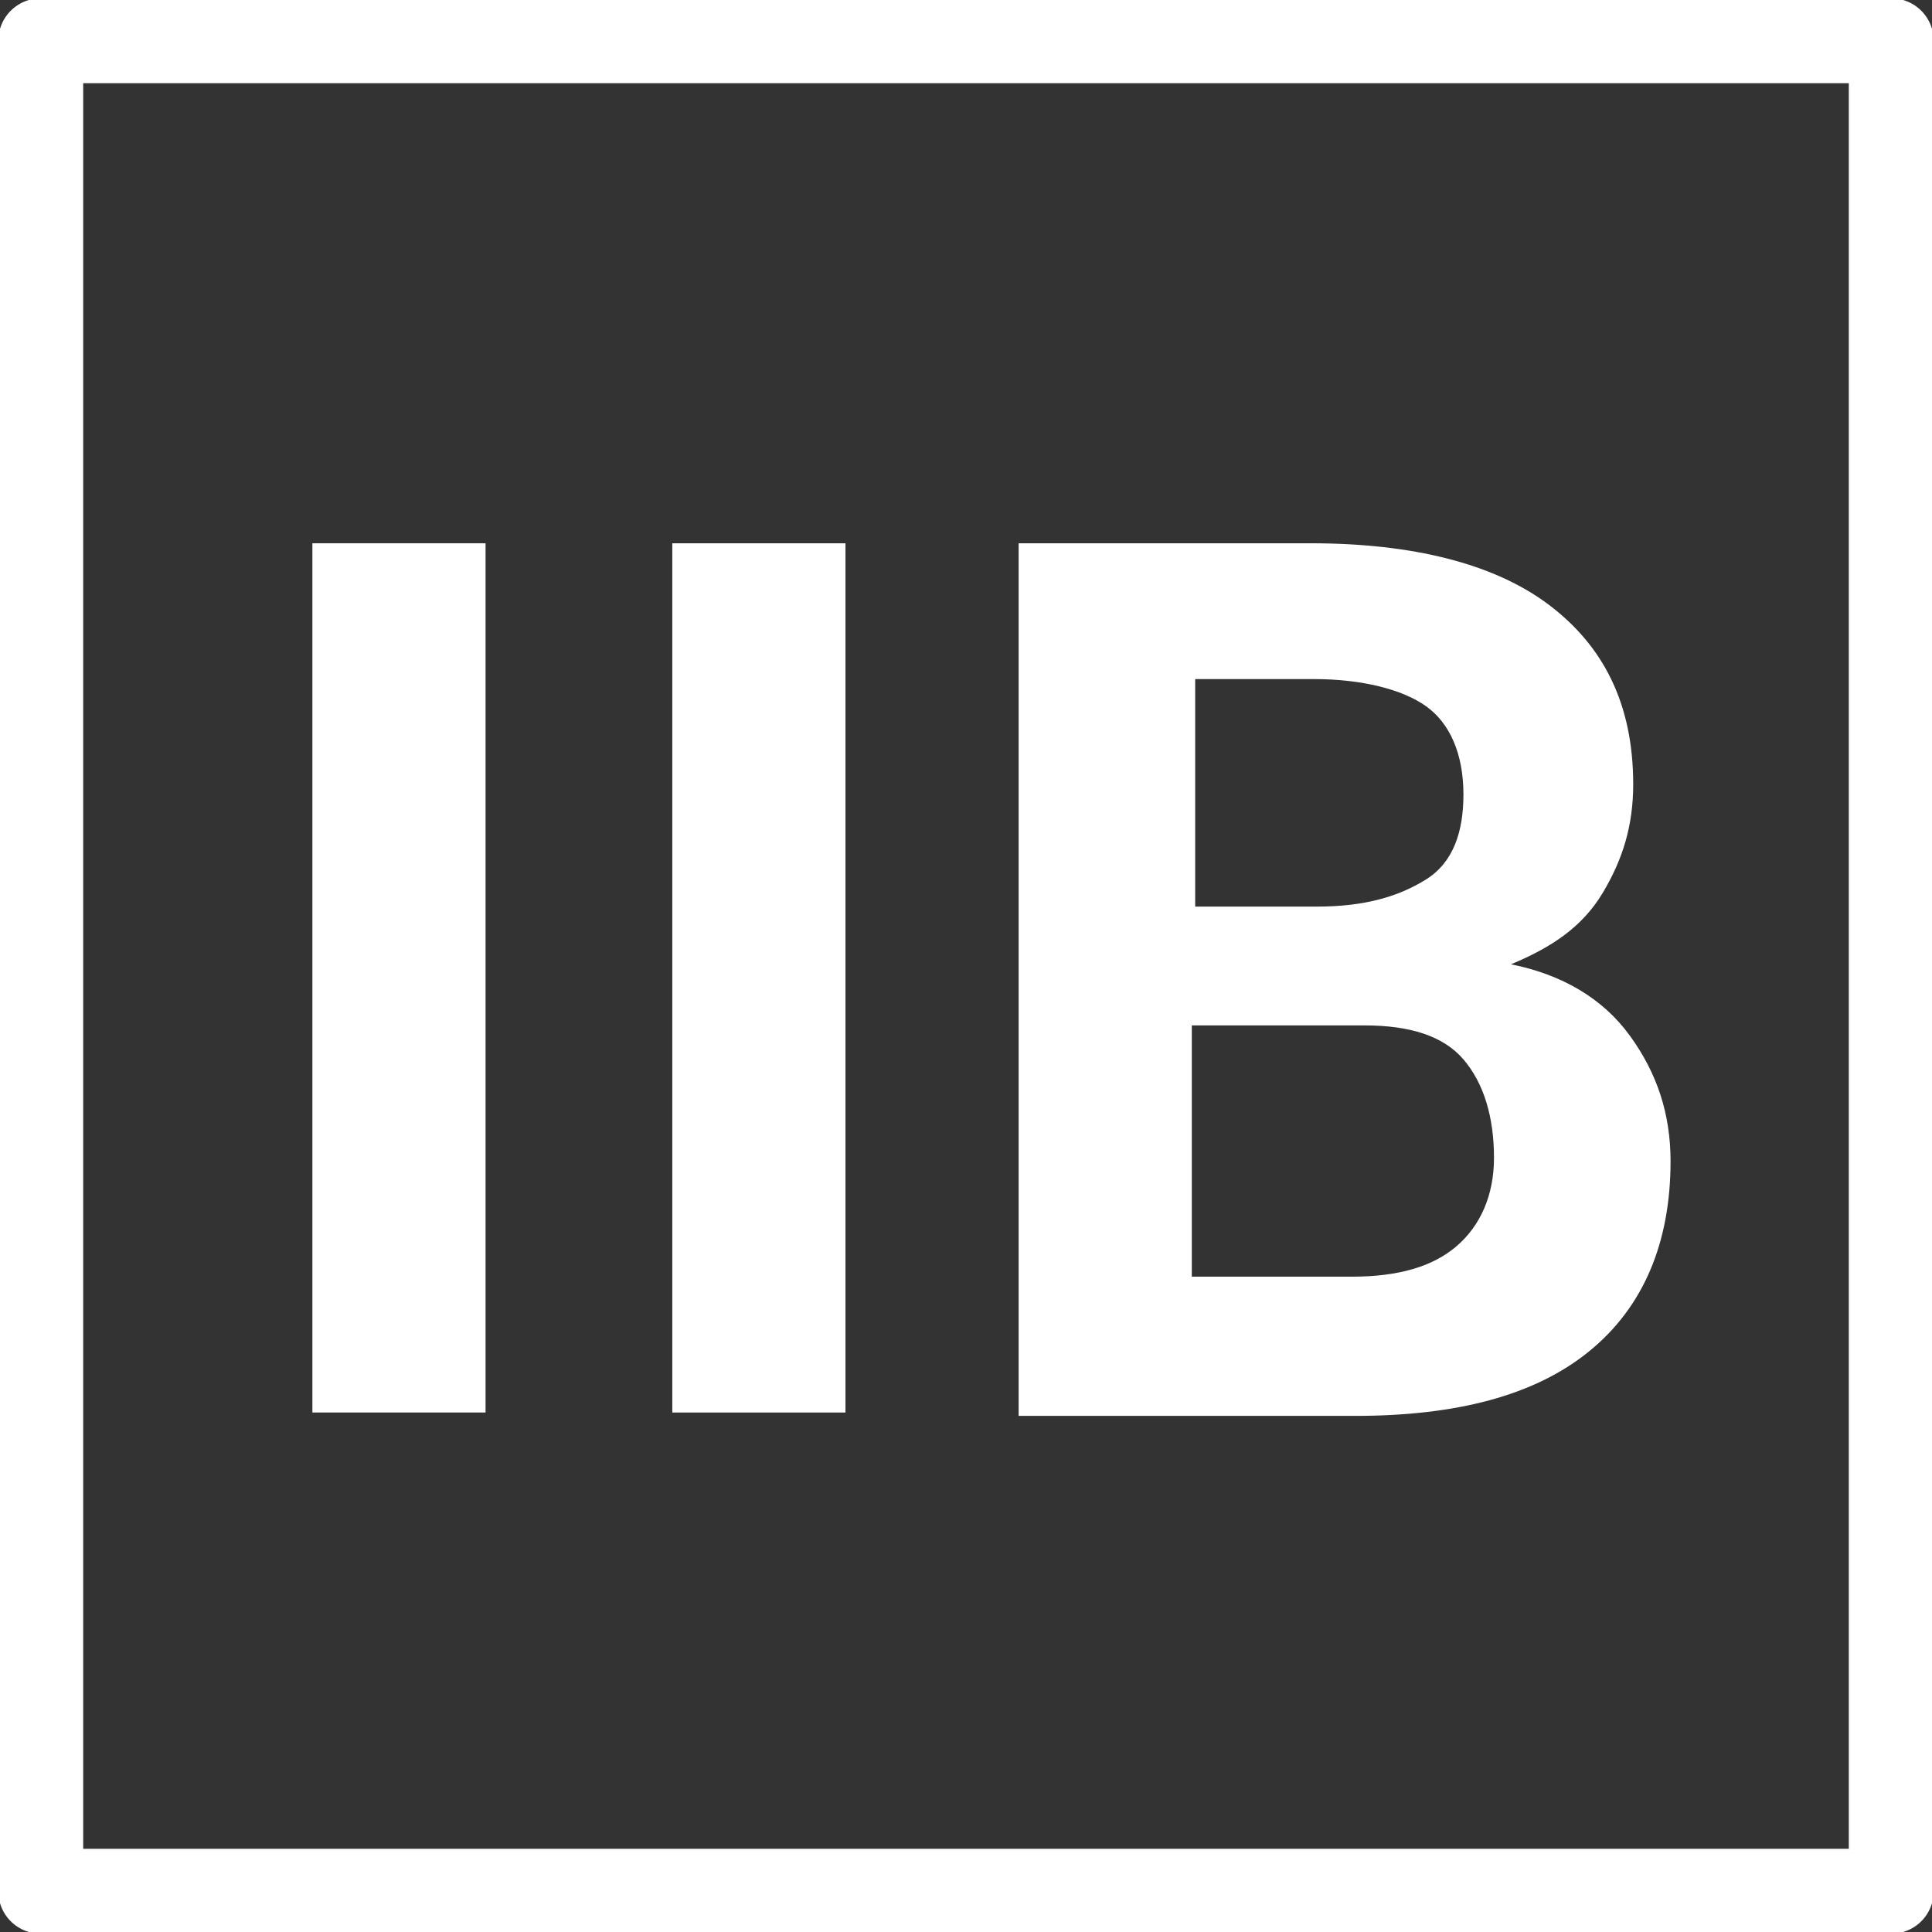 <?xml version="1.0" encoding="utf-8"?>
<!-- Generator: Adobe Illustrator 21.0.2, SVG Export Plug-In . SVG Version: 6.00 Build 0)  -->
<svg version="1.1" id="圖層_1" xmlns="http://www.w3.org/2000/svg" xmlns:xlink="http://www.w3.org/1999/xlink" x="0px" y="0px"
	 viewBox="0 0 56.9 56.9" style="enable-background:new 0 0 56.9 56.9;" xml:space="preserve">
<rect x="0" y="0" width="56.9" height="56.9" fill="#333333" stroke="none"/>
<style type="text/css">
	.st0{enable-background:new    ;}
	.st1{fill:#FFFFFF;}
	.st2{fill:none;stroke:#FFFFFF;stroke-width:2.5;stroke-linecap:round;stroke-linejoin:round;}
</style>
<g class="st0">
	<path class="st1" d="M14.3,41.6H9.2V16h5.1V41.6z"/>
	<path class="st1" d="M24.9,41.6h-5.1V16h5.1V41.6z"/>
	<path class="st1" d="M30,41.6V16h8.6c3,0,5.4,0.6,7,1.8s2.5,2.9,2.5,5.3c0,1.2-0.3,2.2-0.9,3.2s-1.5,1.6-2.7,2.1
		c1.5,0.3,2.7,1,3.5,2.1s1.2,2.3,1.2,3.7c0,2.4-0.8,4.3-2.4,5.6s-3.9,1.9-6.9,1.9H30z M35.1,26.7h3.7c1.4,0,2.4-0.3,3.2-0.8
		s1.1-1.4,1.1-2.5c0-1.2-0.4-2.1-1.1-2.6s-1.9-0.8-3.3-0.8h-3.5V26.7z M35.1,30.2v7.4h4.7c1.4,0,2.4-0.3,3.1-0.9
		c0.7-0.6,1.1-1.5,1.1-2.6c0-1.2-0.3-2.2-0.9-2.9c-0.6-0.7-1.6-1-2.9-1H35.1z"/>
</g>
<rect x="1.2" y="1.2" class="st2" width="54.5" height="54.5"/>
</svg>
